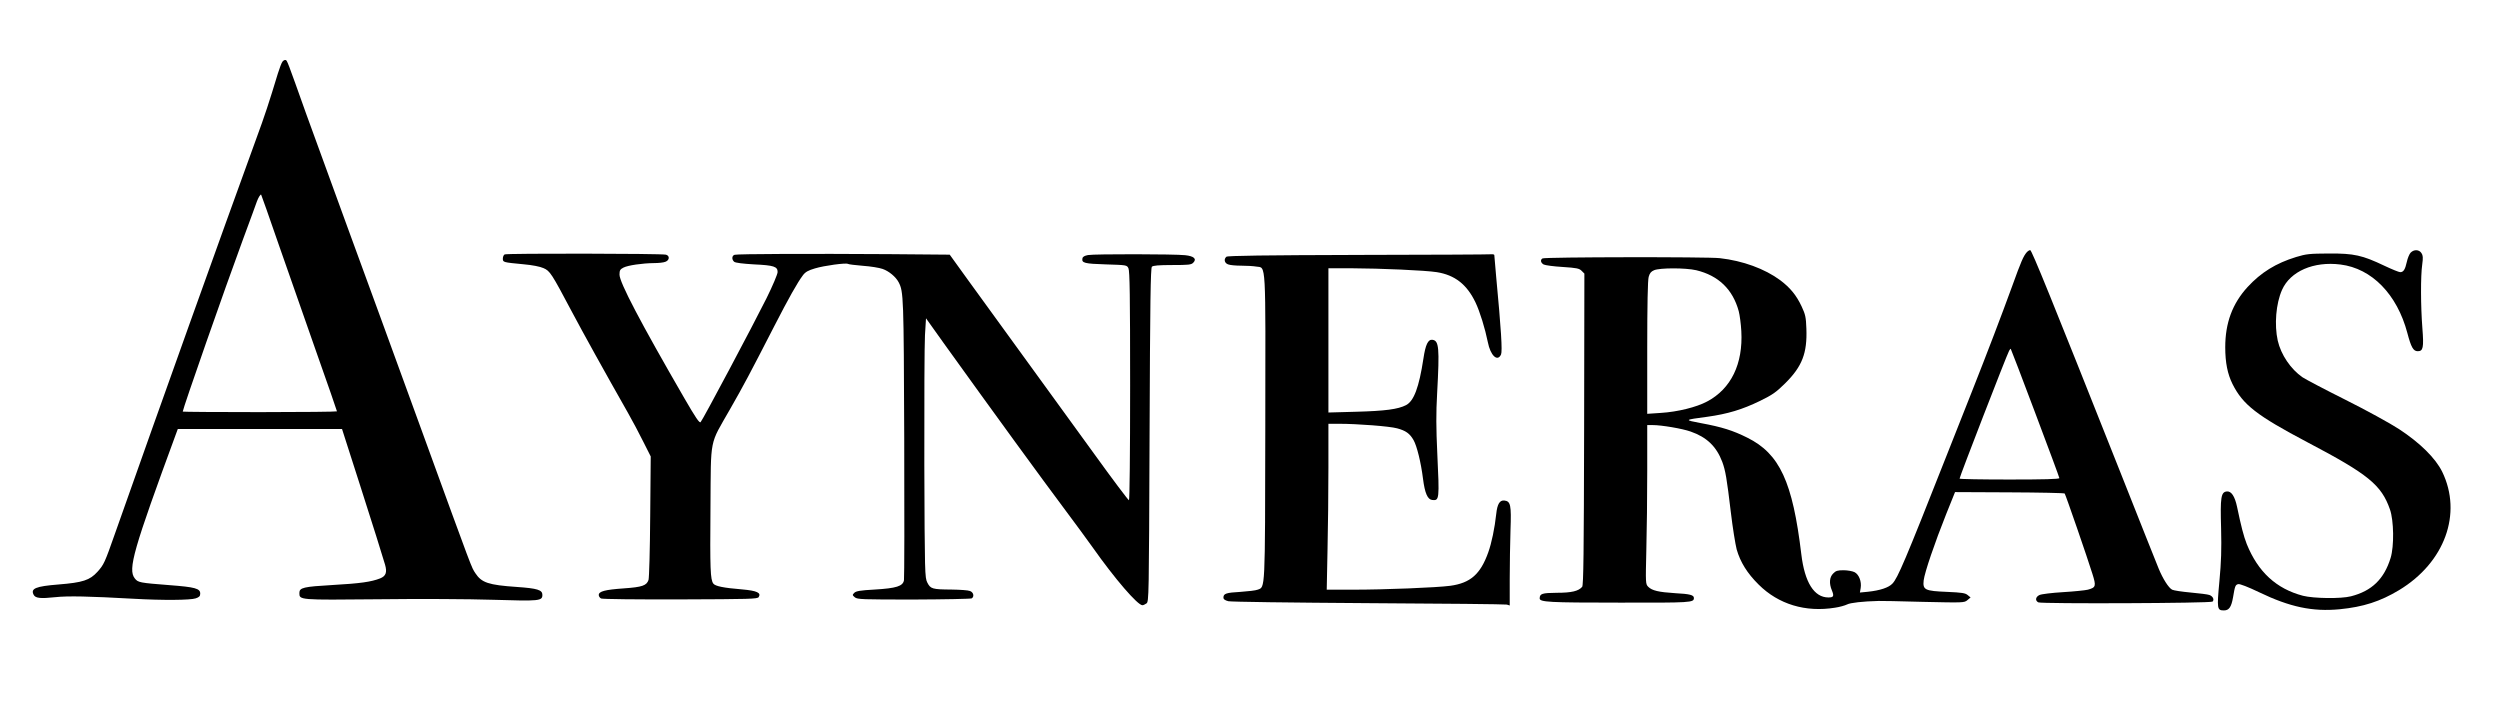 <svg preserveAspectRatio="xMidYMid meet" viewBox="0 0 1929 556" height="556pt" width="1929pt" xmlns="http://www.w3.org/2000/svg" version="1.0">

<g stroke="none" fill="#000000" transform="translate(0,556) scale(0.1,-0.1)">
<path d="M2180 5085 c-7 -8 -23 -50 -36 -92 -68 -224 -98 -317 -172 -518 -274
-753 -729 -2024 -1084 -3030 -81 -231 -87 -242 -136 -297 -59 -65 -113 -83
-302 -98 -175 -14 -216 -31 -190 -80 14 -26 53 -30 165 -18 99 11 264 7 605
-12 228 -13 438 -11 480 3 27 9 35 17 35 37 0 39 -39 50 -238 65 -230 18 -242
20 -267 52 -55 70 -11 221 322 1126 l10 27 634 0 633 0 31 -97 c17 -54 67
-208 110 -343 91 -284 174 -547 191 -607 17 -59 7 -88 -38 -106 -69 -27 -154
-39 -367 -51 -224 -13 -256 -20 -256 -61 0 -55 -7 -55 604 -49 313 4 707 2
891 -4 359 -11 380 -9 380 38 0 38 -38 50 -197 61 -220 15 -272 33 -320 106
-32 50 -11 -7 -413 1098 -194 534 -453 1242 -575 1575 -122 333 -264 724 -317
870 -146 410 -147 413 -159 417 -6 2 -17 -3 -24 -12z m-32 -1405 c72 -206 203
-580 291 -831 89 -251 161 -459 161 -463 0 -3 -268 -6 -595 -6 -327 0 -595 2
-595 4 0 21 327 956 462 1321 55 149 105 284 110 300 11 30 28 58 33 53 2 -2
62 -172 133 -378z"></path>
<path d="M15638 3613 c-25 -29 -43 -69 -111 -258 -86 -236 -193 -516 -312
-817 -53 -134 -142 -358 -197 -498 -319 -809 -375 -940 -416 -983 -29 -31 -95
-53 -189 -63 l-62 -6 6 35 c8 50 -13 104 -47 122 -16 8 -54 15 -85 15 -46 0
-60 -4 -80 -25 -29 -28 -33 -77 -10 -131 18 -44 13 -54 -27 -54 -110 0 -183
116 -209 333 -67 560 -167 776 -417 900 -110 55 -195 82 -357 112 -132 25
-133 25 48 49 158 22 270 56 406 122 98 48 124 66 196 137 131 130 170 233
163 421 -3 89 -8 110 -36 170 -41 88 -89 146 -166 204 -119 88 -288 150 -466
170 -90 11 -1351 9 -1368 -2 -19 -11 -14 -34 9 -47 12 -6 78 -15 147 -19 107
-7 128 -11 146 -30 l21 -21 -2 -1200 c-2 -957 -5 -1204 -15 -1217 -28 -33 -81
-46 -196 -46 -114 -1 -131 -7 -132 -43 0 -29 69 -33 612 -33 560 -1 578 0 578
36 0 23 -31 31 -145 37 -127 8 -178 20 -207 49 -21 21 -21 26 -15 282 4 144 7
420 7 614 l0 352 43 0 c68 0 227 -27 292 -50 124 -43 199 -115 244 -234 25
-68 35 -128 66 -388 14 -119 35 -248 45 -287 28 -98 81 -184 170 -272 153
-152 361 -215 589 -178 35 5 77 17 93 25 25 13 120 24 243 27 11 1 164 -2 340
-7 316 -7 321 -7 345 13 l25 21 -22 18 c-18 16 -45 20 -158 25 -173 7 -190 15
-182 89 8 63 85 289 174 512 l68 169 420 -2 c231 -1 423 -5 426 -9 7 -8 177
-500 214 -620 30 -95 27 -105 -35 -122 -20 -5 -106 -14 -191 -19 -85 -5 -167
-15 -182 -22 -31 -14 -36 -44 -9 -57 27 -12 1331 -7 1344 6 15 15 3 41 -24 51
-13 5 -78 13 -145 19 -67 6 -132 16 -143 22 -27 14 -71 83 -104 163 -14 34
-150 375 -301 757 -529 1332 -678 1700 -690 1700 -7 0 -19 -8 -27 -17z m-2550
-138 c171 -41 282 -147 328 -316 8 -30 17 -99 20 -154 14 -253 -79 -445 -264
-543 -82 -44 -228 -80 -357 -88 l-105 -7 0 509 c0 329 4 523 11 547 8 29 18
42 42 52 44 19 243 19 325 0z m2616 -1102 c102 -270 186 -497 186 -502 0 -8
-120 -11 -385 -11 -212 0 -385 3 -385 7 0 14 361 946 382 986 5 10 11 17 13
15 2 -1 87 -224 189 -495z"></path>
<path d="M18601 3611 c-10 -10 -24 -43 -30 -72 -13 -59 -26 -79 -51 -79 -10 0
-64 22 -121 49 -172 82 -235 96 -429 95 -149 -1 -174 -3 -253 -27 -156 -48
-271 -119 -375 -232 -117 -128 -172 -277 -172 -464 0 -120 18 -207 56 -284 81
-161 187 -243 579 -450 470 -247 570 -329 636 -518 30 -86 33 -283 5 -374 -50
-163 -145 -255 -306 -296 -78 -20 -287 -17 -370 4 -206 54 -347 184 -434 399
-24 61 -44 139 -75 288 -17 80 -44 122 -79 118 -45 -5 -51 -44 -44 -285 4
-163 1 -257 -13 -407 -20 -214 -18 -226 35 -226 39 0 57 26 70 100 15 90 18
97 40 103 12 3 77 -22 162 -63 237 -114 411 -151 621 -131 182 18 313 60 459
148 352 213 489 590 332 913 -52 105 -170 222 -333 329 -69 45 -253 146 -413
226 -158 79 -308 158 -332 174 -91 63 -166 174 -191 283 -27 122 -14 285 33
391 64 144 244 222 451 196 242 -30 437 -230 516 -528 29 -110 46 -141 80
-141 42 0 48 27 36 179 -13 168 -14 403 -1 491 7 52 6 69 -6 87 -18 28 -57 30
-83 4z"></path>
<path d="M3894 3597 c-8 -4 -14 -19 -14 -32 0 -29 1 -29 158 -44 69 -6 130
-18 156 -30 50 -22 61 -39 220 -339 86 -162 247 -453 431 -777 34 -60 88 -161
119 -224 l57 -113 -4 -462 c-2 -264 -8 -474 -13 -491 -15 -43 -47 -55 -191
-65 -145 -10 -193 -23 -193 -51 0 -10 8 -22 18 -27 9 -5 279 -8 611 -7 539 2
596 3 605 18 21 33 -14 49 -126 59 -147 12 -209 25 -224 45 -23 31 -26 109
-22 588 4 550 -10 475 150 756 107 187 153 274 342 642 111 216 180 339 222
394 19 25 41 37 92 52 73 22 239 44 254 35 6 -4 58 -10 117 -15 58 -4 126 -15
151 -24 49 -17 102 -61 124 -103 38 -73 39 -110 43 -1202 2 -586 1 -1079 -2
-1097 -8 -46 -58 -62 -227 -72 -111 -6 -143 -12 -156 -25 -16 -16 -16 -18 4
-35 20 -16 56 -17 455 -17 239 1 440 5 447 9 21 14 14 47 -14 57 -14 6 -78 10
-142 11 -149 1 -162 5 -187 54 -19 39 -20 63 -23 910 -1 479 1 928 5 999 l8
130 139 -195 c401 -558 742 -1026 946 -1299 64 -85 153 -207 199 -271 175
-248 349 -449 386 -449 6 0 20 6 31 14 19 14 19 42 24 1300 4 1037 8 1288 18
1298 9 9 52 13 157 13 125 0 147 2 162 18 29 29 6 51 -63 58 -81 9 -700 10
-749 1 -27 -5 -41 -13 -43 -26 -7 -35 15 -41 181 -46 160 -5 162 -5 174 -30
10 -20 13 -217 13 -907 0 -534 -4 -883 -9 -883 -5 0 -128 163 -272 363 -417
575 -824 1136 -974 1342 l-137 190 -467 4 c-604 4 -1171 2 -1193 -5 -22 -7
-23 -37 -3 -54 10 -8 66 -15 153 -20 154 -7 182 -17 182 -59 0 -16 -38 -106
-86 -203 -101 -203 -491 -937 -508 -955 -9 -10 -38 33 -126 185 -339 586 -500
893 -500 953 0 33 5 41 30 54 35 18 146 34 237 35 34 0 73 4 87 10 33 12 35
47 4 55 -37 9 -1228 11 -1244 2z"></path>
<path d="M10481 3593 c-722 -2 -1008 -6 -1018 -14 -22 -19 -15 -49 13 -59 14
-6 60 -10 102 -10 42 0 94 -3 116 -7 76 -12 71 70 69 -1245 -2 -1274 0 -1226
-59 -1248 -14 -6 -74 -13 -133 -17 -110 -6 -131 -13 -131 -44 0 -13 11 -21 38
-28 21 -5 478 -11 1082 -15 575 -3 1055 -8 1067 -11 l22 -7 0 204 c0 111 3
282 6 378 7 194 1 222 -47 228 -36 4 -55 -27 -63 -103 -12 -111 -36 -226 -62
-298 -60 -168 -138 -236 -293 -257 -105 -14 -505 -30 -749 -30 l-204 0 6 302
c4 166 7 454 7 640 l0 338 83 0 c140 0 389 -19 447 -35 67 -18 98 -40 127 -91
26 -46 57 -172 73 -299 14 -110 35 -159 71 -163 55 -6 56 4 39 361 -9 196 -10
306 -1 465 19 349 14 403 -36 410 -34 5 -54 -37 -70 -145 -34 -222 -73 -327
-134 -359 -62 -32 -162 -45 -381 -51 l-218 -6 0 557 0 556 178 0 c227 -1 569
-16 658 -30 139 -22 232 -94 299 -234 34 -71 74 -202 95 -306 20 -104 75 -155
102 -95 11 25 1 191 -38 604 -8 85 -14 158 -14 163 0 4 -10 7 -22 6 -13 -2
-475 -4 -1027 -5z"></path>
</g>
</svg>
